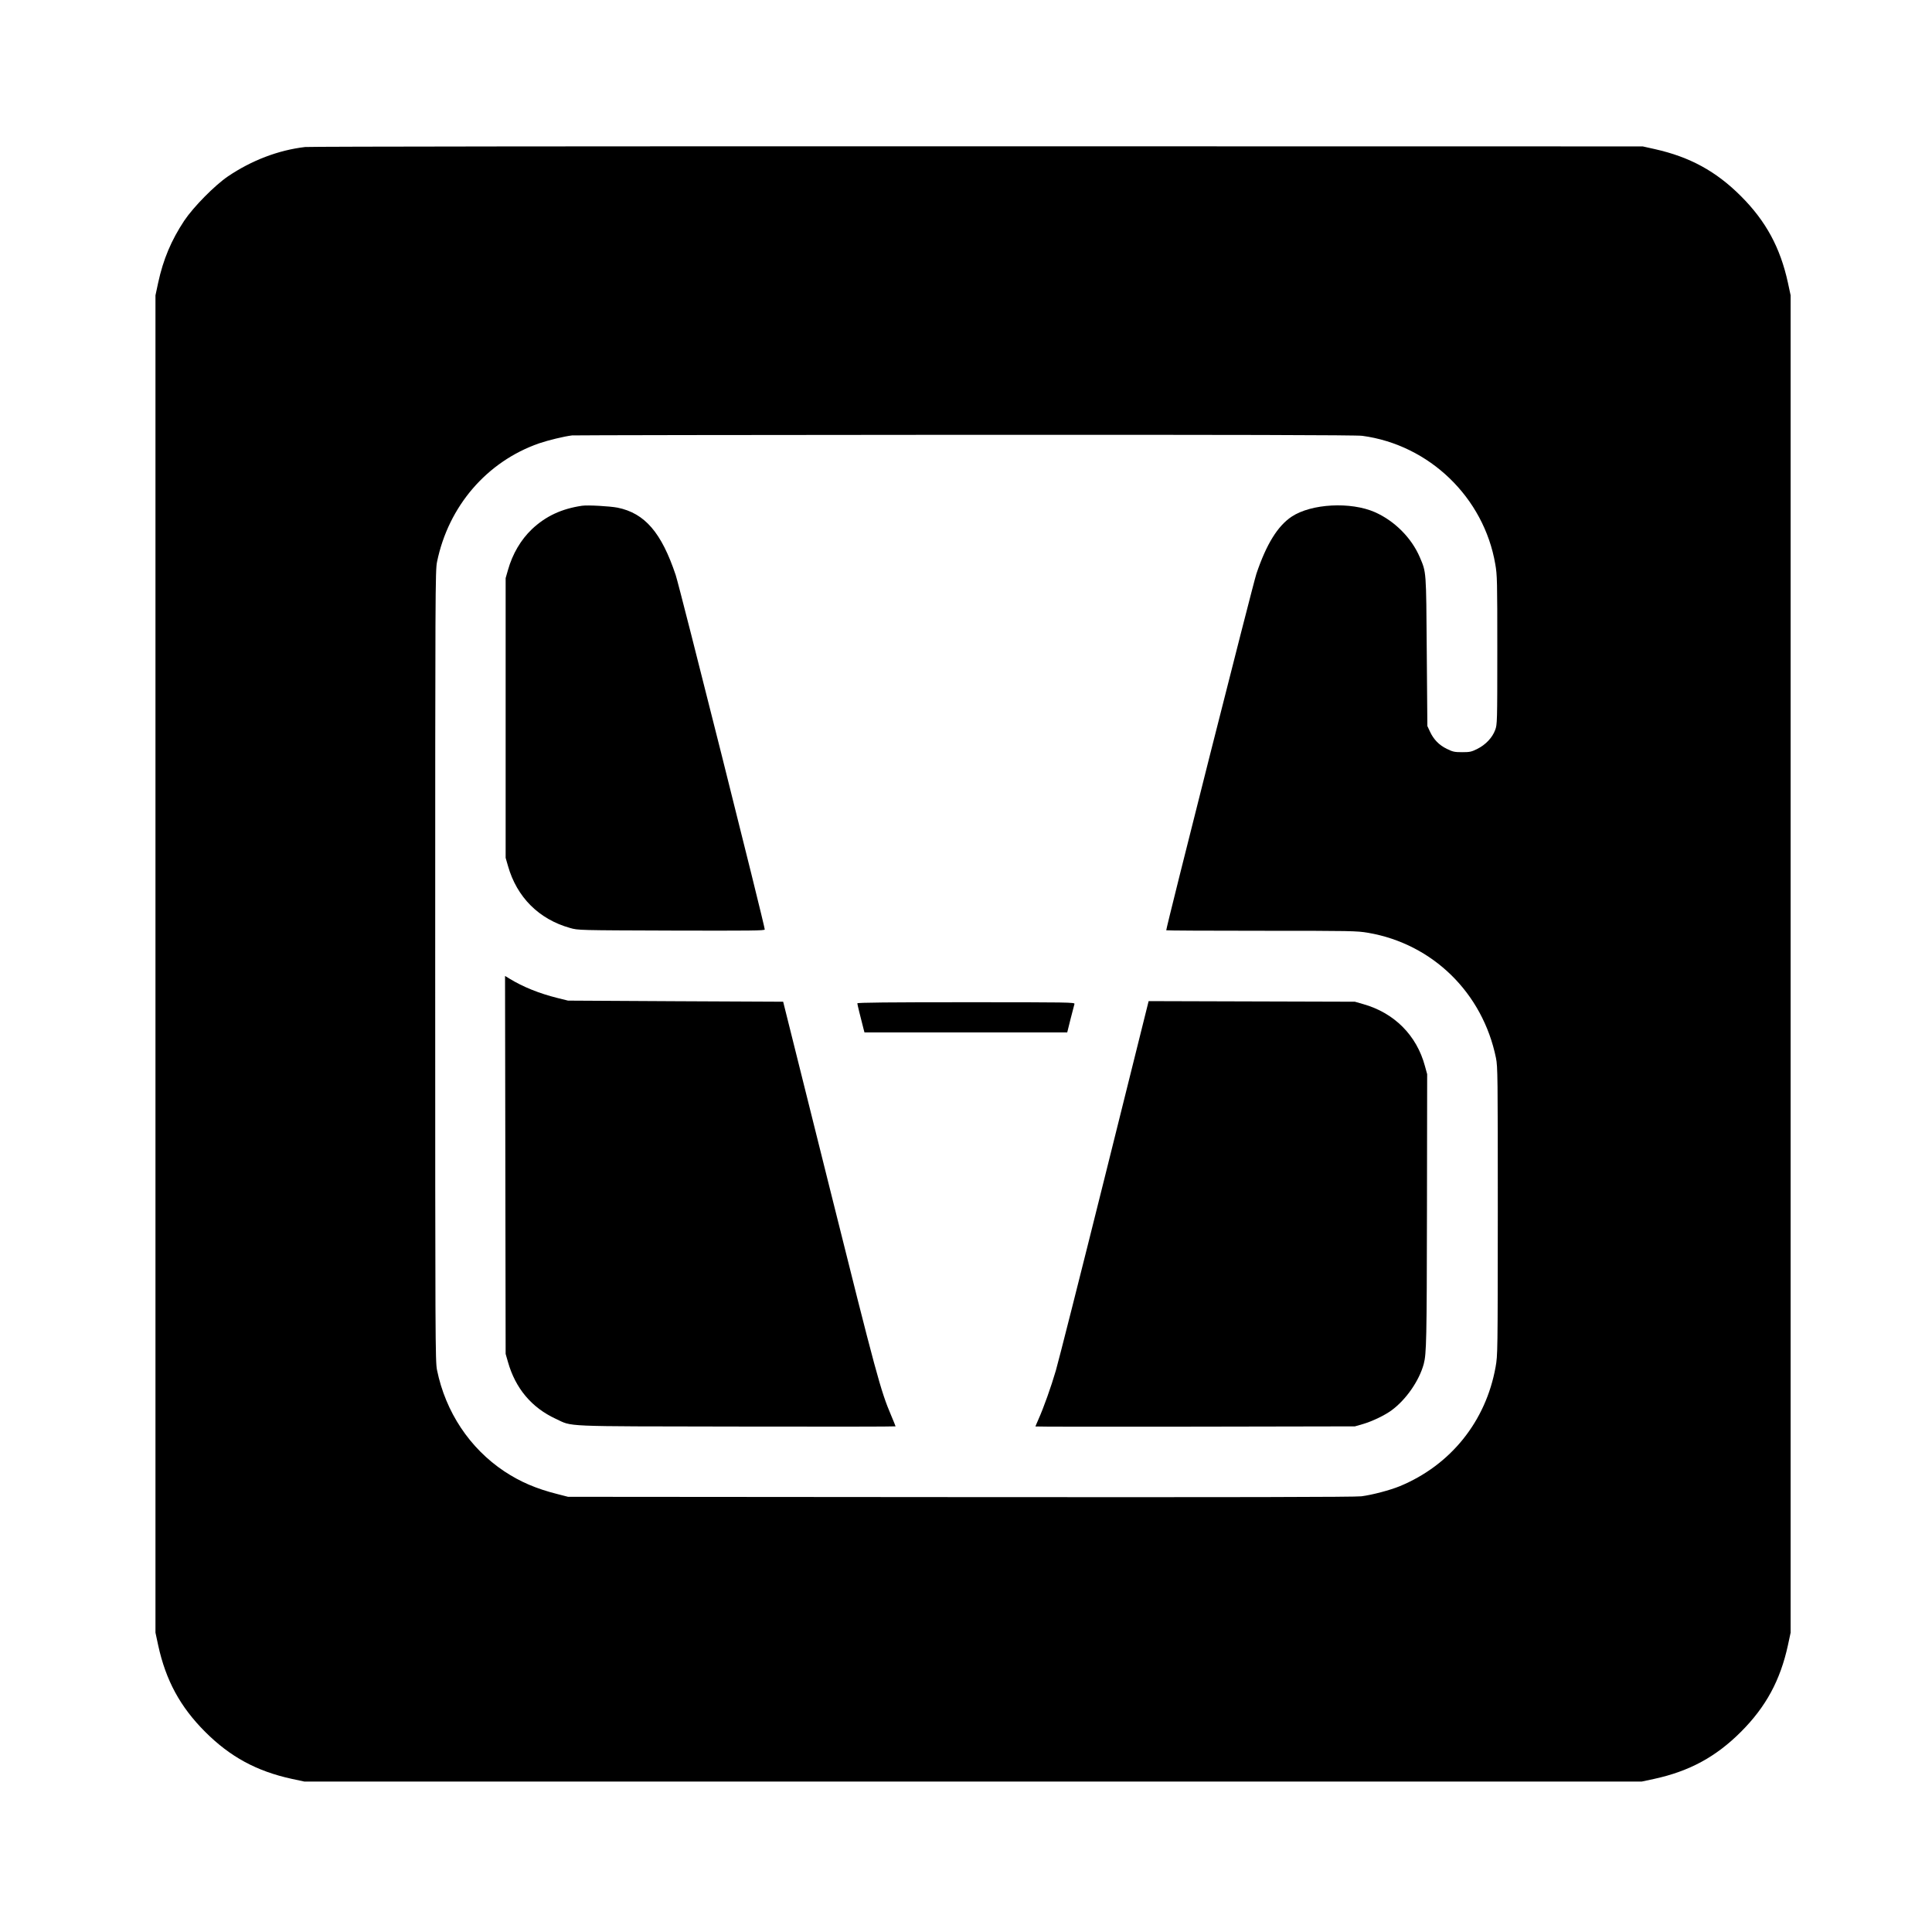 <?xml version="1.0" standalone="no"?>
<!DOCTYPE svg PUBLIC "-//W3C//DTD SVG 20010904//EN"
 "http://www.w3.org/TR/2001/REC-SVG-20010904/DTD/svg10.dtd">
<svg version="1.0" xmlns="http://www.w3.org/2000/svg"
 width="1920pt" height="1920pt" viewBox="0 0 1920 1920"
 preserveAspectRatio="xMidYMid meet">
<g transform="translate(0,1920) scale(0.1,-0.1)"
fill="#000000" stroke="none">
<path d="M3032 17739 c-265 -31 -530 -132 -767 -292 -132 -90 -342 -303 -434
-440 -129 -195 -209 -385 -259 -616 l-27 -126 0 -6645 0 -6645 27 -126 c76
-348 218 -611 467 -860 249 -249 512 -391 860 -467 l126 -27 6645 0 6645 0
126 27 c348 76 611 218 860 467 249 249 391 512 467 860 l27 126 0 6645 0
6645 -27 126 c-76 348 -218 611 -467 860 -247 247 -507 389 -855 467 l-121 27
-6610 1 c-3635 1 -6643 -2 -6683 -7z m10505 -2870 c667 -89 1210 -613 1323
-1276 19 -107 20 -166 20 -854 0 -720 -1 -740 -21 -793 -28 -77 -96 -148 -177
-188 -59 -30 -76 -33 -152 -33 -76 0 -93 4 -152 33 -77 38 -130 92 -167 171
l-26 56 -6 740 c-6 812 -4 784 -69 937 -82 192 -250 361 -446 448 -241 106
-632 85 -827 -44 -140 -93 -252 -275 -351 -568 -33 -98 -896 -3510 -896 -3543
0 -3 425 -5 944 -5 901 0 949 -1 1062 -20 642 -110 1139 -597 1271 -1245 17
-85 18 -175 18 -1520 -1 -1418 -1 -1431 -22 -1550 -97 -541 -447 -976 -953
-1185 -98 -40 -273 -86 -380 -100 -60 -8 -1242 -10 -3985 -8 l-3900 3 -105 27
c-211 53 -371 122 -528 226 -344 229 -584 590 -669 1007 -17 86 -18 257 -18
4015 0 3758 1 3929 18 4015 113 554 495 998 1014 1179 91 31 247 69 328 79 17
2 1772 5 3902 6 2657 1 3896 -2 3950 -10z"/>
<path d="M5785 14174 c-205 -30 -362 -104 -499 -233 -110 -105 -193 -246 -238
-406 l-23 -80 0 -1390 0 -1390 23 -80 c88 -311 307 -530 617 -617 80 -23 82
-23 1008 -26 790 -2 927 -1 927 11 0 39 -846 3406 -885 3522 -141 422 -307
615 -578 670 -79 15 -295 27 -352 19z"/>
<path d="M5022 7623 l3 -1878 23 -80 c74 -262 235 -454 475 -565 173 -80 31
-74 1800 -77 867 -2 1577 -1 1577 2 0 3 -20 52 -44 109 -104 244 -145 393
-611 2261 l-462 1850 -1069 5 -1069 6 -105 26 c-184 46 -342 110 -478 193
l-43 26 3 -1878z"/>
<path d="M10977 7493 c-241 -967 -459 -1828 -484 -1913 -47 -161 -121 -369
-173 -485 -16 -37 -30 -69 -30 -71 0 -3 714 -3 1588 -2 l1587 3 80 23 c92 27
216 86 285 137 144 106 274 294 319 460 27 102 30 237 32 1530 l2 1350 -22 80
c-82 306 -305 530 -616 617 l-80 23 -1025 3 -1025 3 -438 -1758z"/>
<path d="M8520 9229 c0 -9 32 -140 61 -251 l10 -38 1007 0 1008 0 33 133 c19
72 36 140 39 150 4 16 -52 17 -1077 17 -760 0 -1081 -3 -1081 -11z"/>
</g>
</svg>
